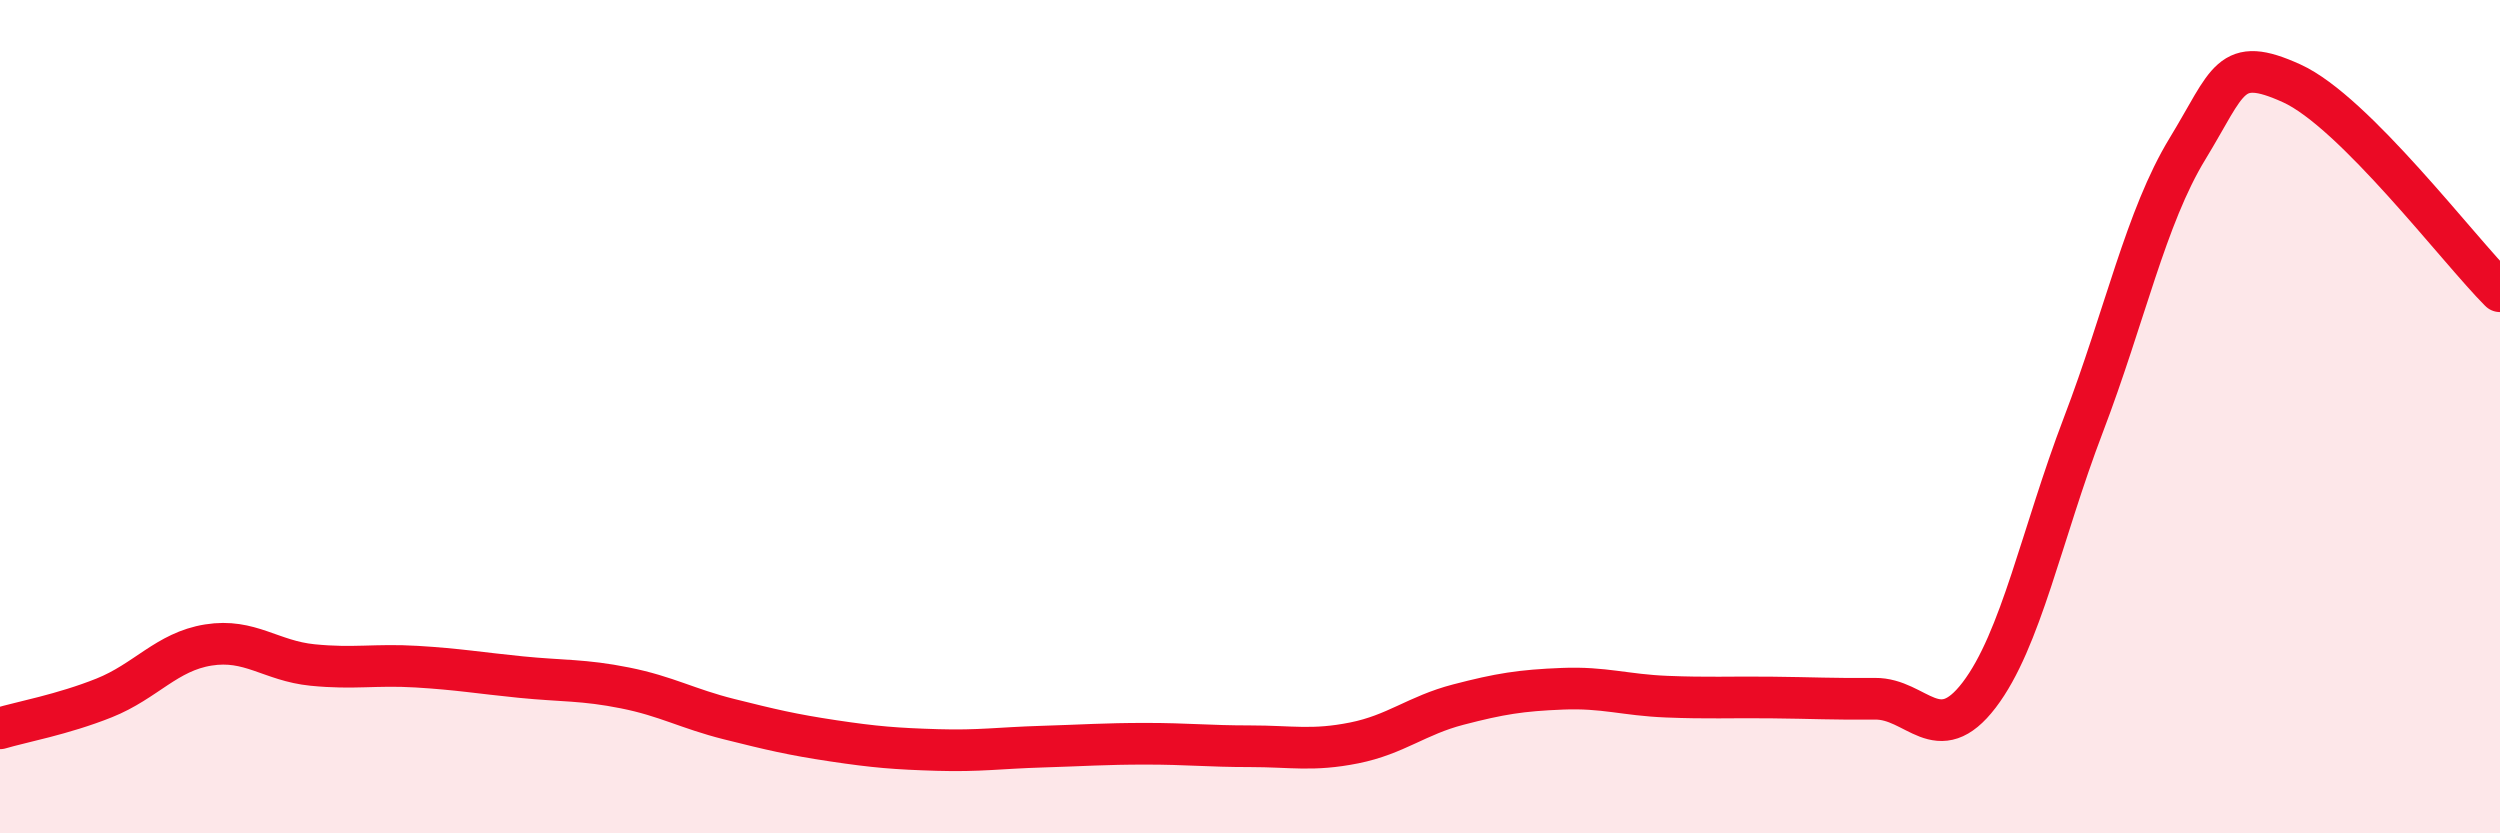 
    <svg width="60" height="20" viewBox="0 0 60 20" xmlns="http://www.w3.org/2000/svg">
      <path
        d="M 0,17.48 C 0.5,17.33 1.5,17.15 2.5,16.75 C 3.5,16.35 4,15.64 5,15.48 C 6,15.32 6.5,15.86 7.5,15.96 C 8.5,16.06 9,15.94 10,16 C 11,16.06 11.5,16.15 12.5,16.25 C 13.5,16.35 14,16.31 15,16.51 C 16,16.71 16.5,17.01 17.5,17.26 C 18.5,17.51 19,17.63 20,17.78 C 21,17.93 21.5,17.97 22.5,18 C 23.5,18.03 24,17.95 25,17.92 C 26,17.89 26.5,17.85 27.5,17.85 C 28.5,17.85 29,17.91 30,17.91 C 31,17.91 31.5,18.03 32.5,17.83 C 33.5,17.63 34,17.17 35,16.91 C 36,16.65 36.5,16.57 37.5,16.53 C 38.5,16.49 39,16.68 40,16.72 C 41,16.76 41.5,16.73 42.5,16.74 C 43.5,16.75 44,16.78 45,16.77 C 46,16.76 46.5,17.99 47.5,16.68 C 48.5,15.37 49,12.82 50,10.2 C 51,7.58 51.5,5.21 52.5,3.57 C 53.5,1.93 53.5,1.32 55,2 C 56.5,2.68 59,5.99 60,6.99L60 20L0 20Z"
        fill="#EB0A25"
        opacity="0.1"
        stroke-linecap="round"
        stroke-linejoin="round"
      />
      <path
        d="M 0,17.48 C 0.5,17.33 1.5,17.15 2.5,16.75 C 3.5,16.35 4,15.64 5,15.48 C 6,15.32 6.5,15.86 7.5,15.96 C 8.5,16.06 9,15.94 10,16 C 11,16.06 11.5,16.15 12.5,16.25 C 13.5,16.35 14,16.31 15,16.51 C 16,16.71 16.5,17.01 17.5,17.26 C 18.5,17.51 19,17.63 20,17.78 C 21,17.93 21.5,17.97 22.5,18 C 23.5,18.03 24,17.95 25,17.92 C 26,17.89 26.5,17.85 27.5,17.85 C 28.5,17.85 29,17.91 30,17.91 C 31,17.91 31.5,18.03 32.5,17.83 C 33.5,17.63 34,17.17 35,16.91 C 36,16.65 36.5,16.57 37.5,16.53 C 38.5,16.49 39,16.68 40,16.72 C 41,16.76 41.5,16.73 42.5,16.74 C 43.5,16.75 44,16.78 45,16.77 C 46,16.76 46.5,17.99 47.5,16.68 C 48.5,15.37 49,12.82 50,10.2 C 51,7.58 51.5,5.21 52.5,3.57 C 53.5,1.93 53.5,1.32 55,2 C 56.5,2.68 59,5.99 60,6.99"
        stroke="#EB0A25"
        stroke-width="1"
        fill="none"
        stroke-linecap="round"
        stroke-linejoin="round"
      />
    </svg>
  